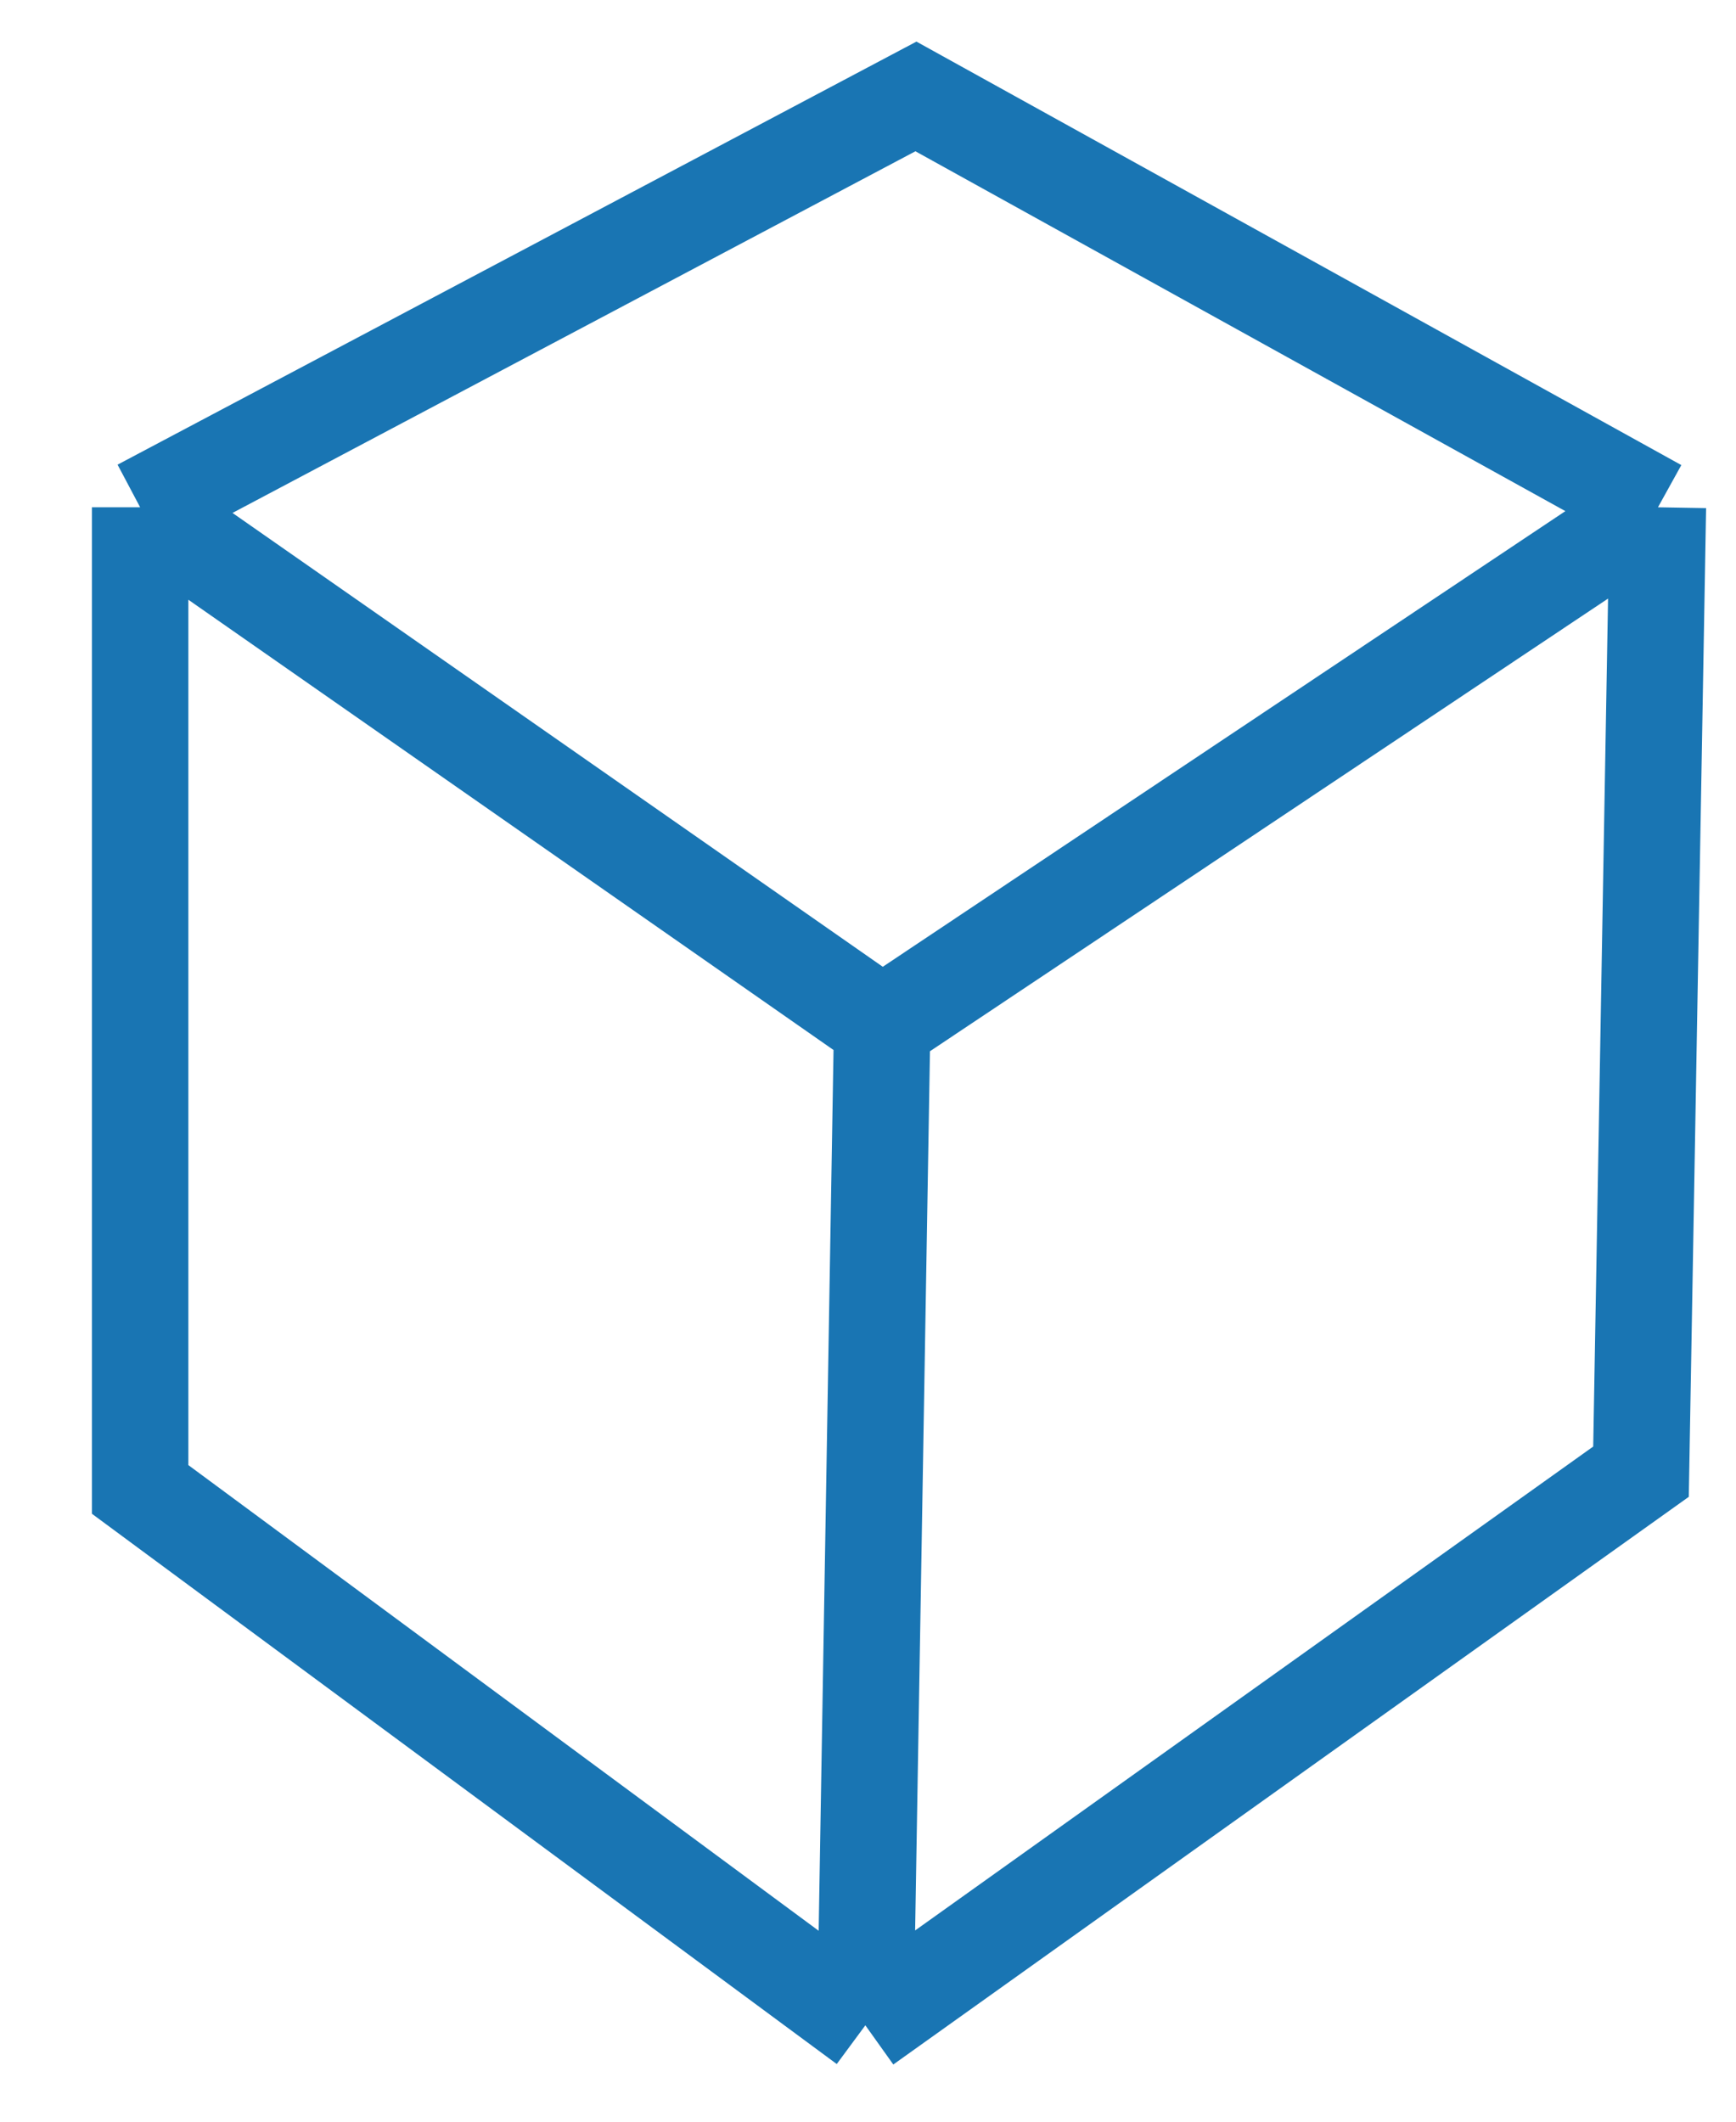 <svg width="18" height="22" fill="none" xmlns="http://www.w3.org/2000/svg"><path d="M9.147 10.63 1.453 5.26m7.694 5.37 8.044-5.37m-8.044 5.37L8.972 21M1.453 5.26 9.497 1l7.694 4.26m-15.738 0v10.184L8.973 21M17.19 5.26l-.175 10L8.972 21" stroke="#1975B3"/></svg>